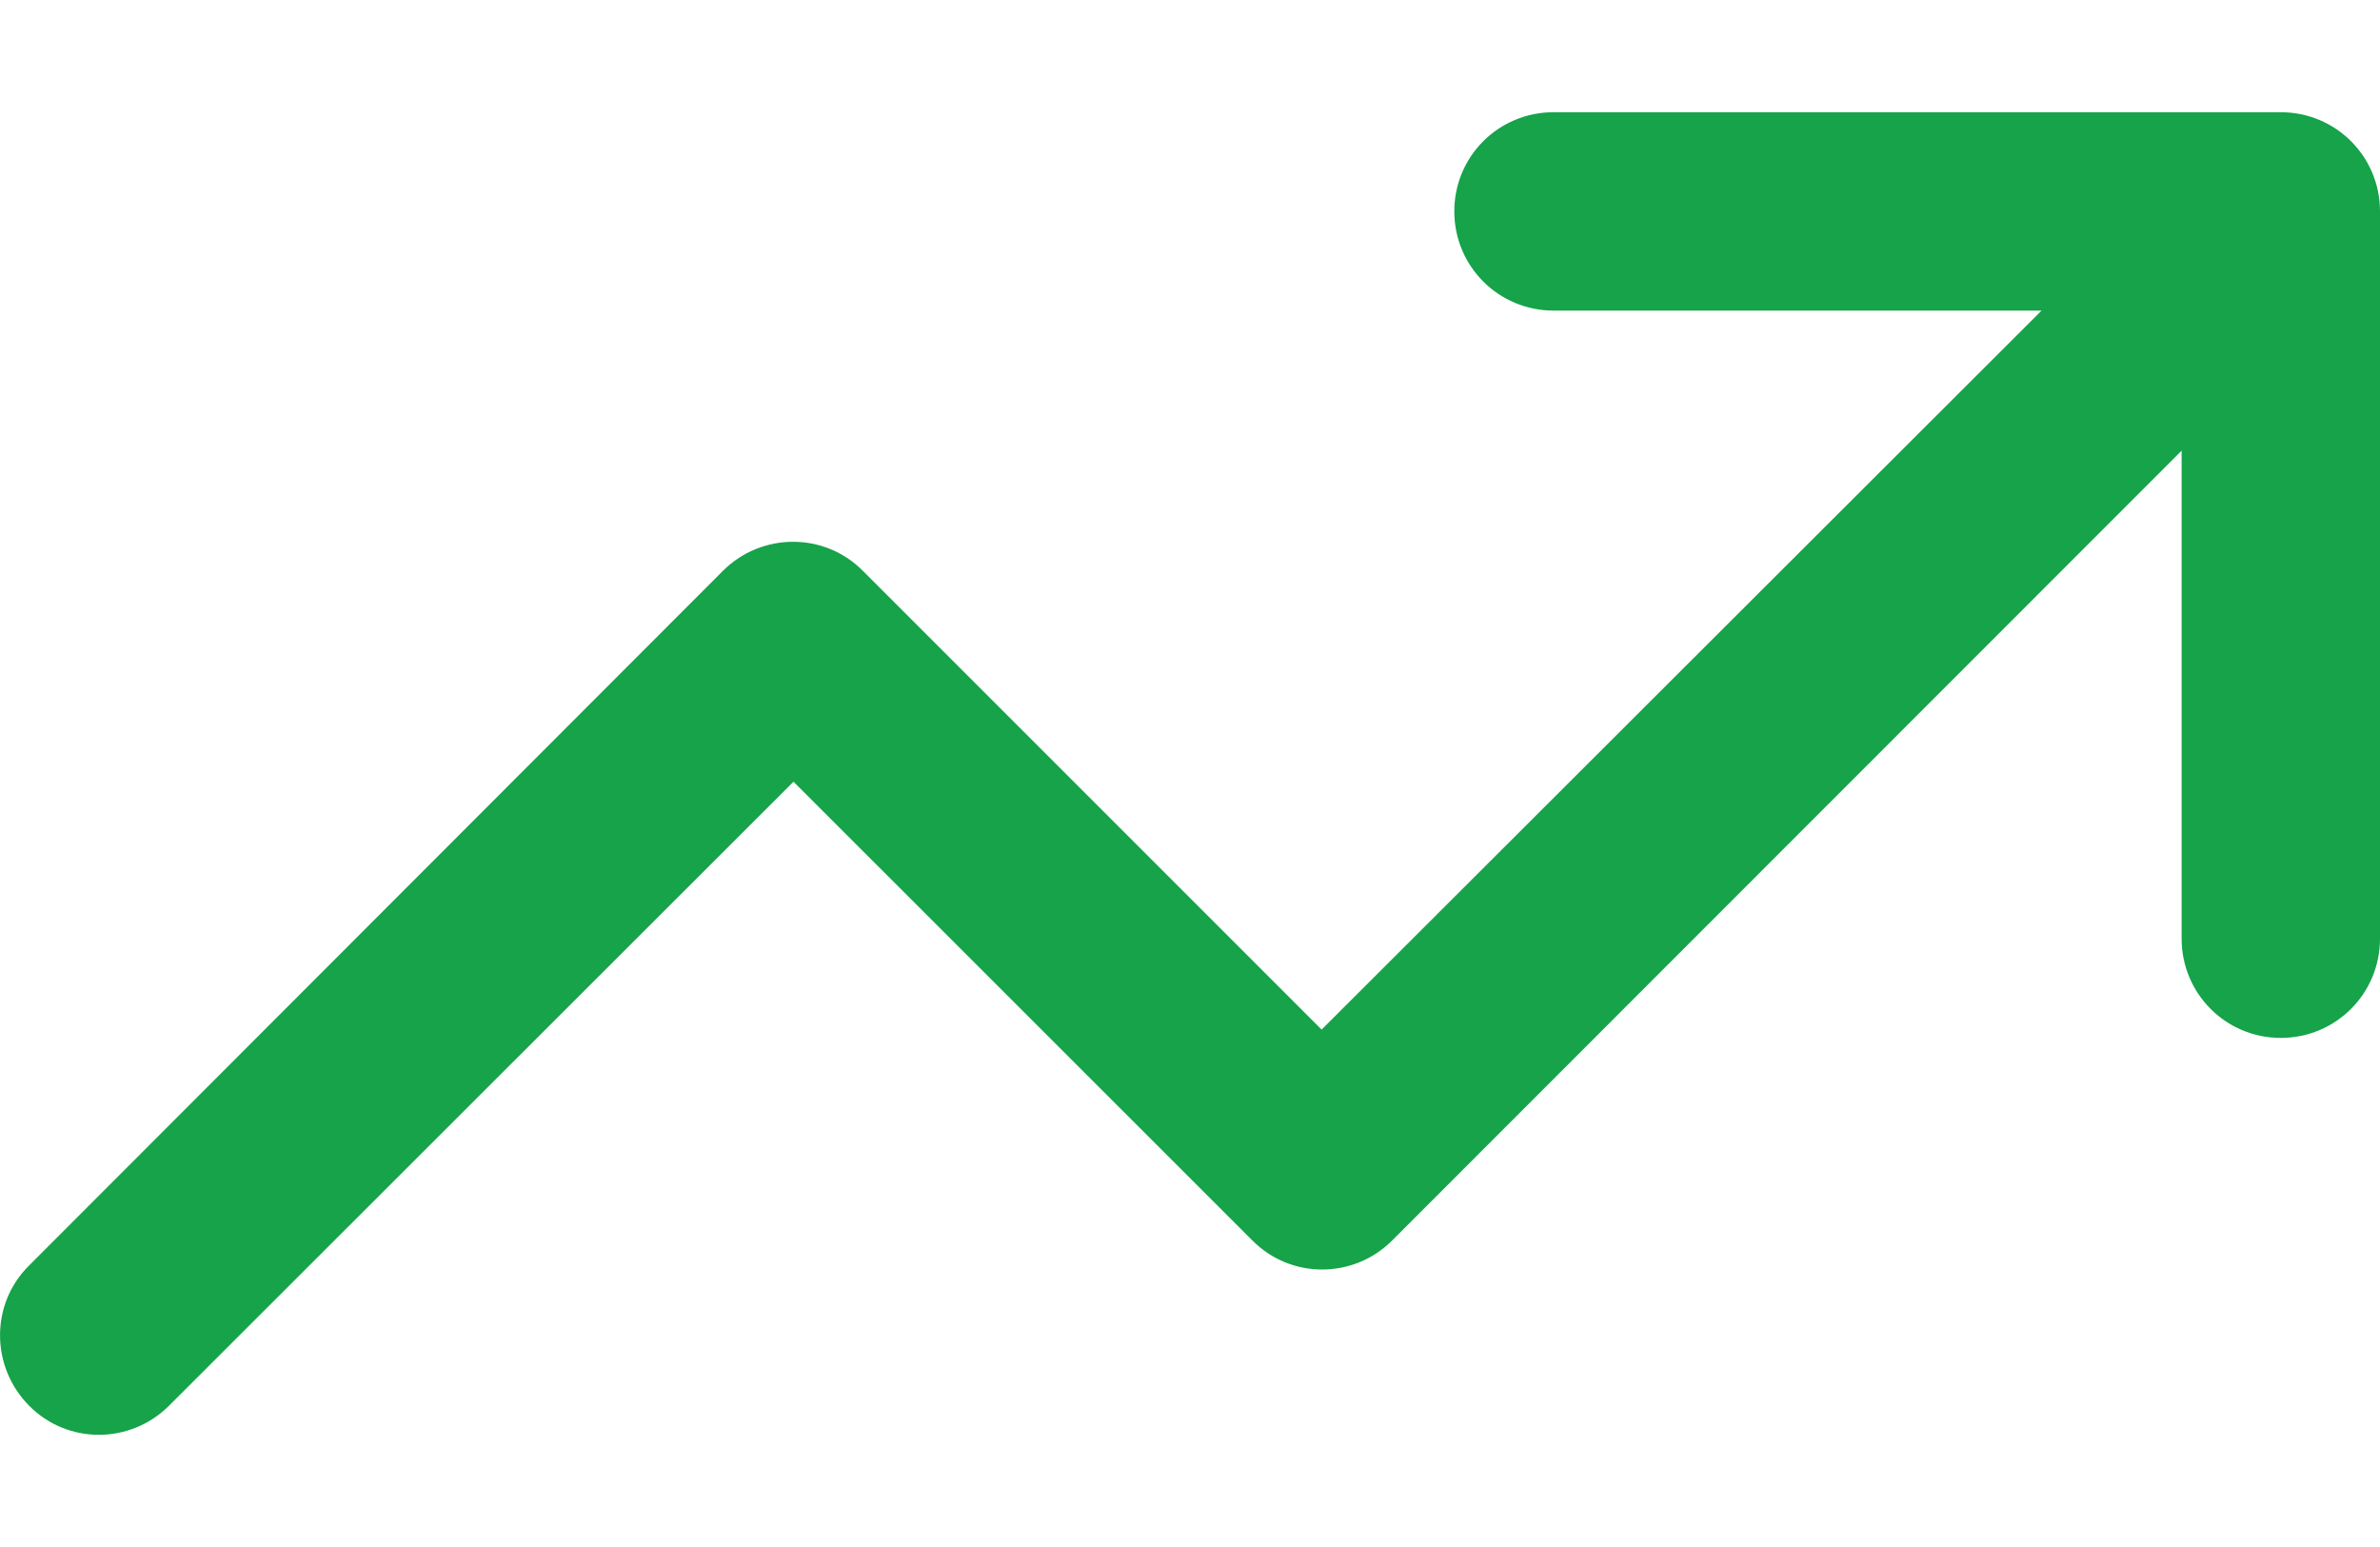 <svg width="20" height="13" viewBox="0 0 20 13" fill="none" xmlns="http://www.w3.org/2000/svg">
<path d="M12.221 1.776C12.221 1.314 12.593 0.943 13.055 0.943H19.166C19.628 0.943 20 1.314 20 1.776V7.888C20 8.35 19.628 8.722 19.166 8.722C18.705 8.722 18.333 8.35 18.333 7.888V3.787L11.7 10.423C11.374 10.75 10.846 10.75 10.523 10.423L6.668 6.569L1.421 11.812C1.094 12.139 0.566 12.139 0.244 11.812C-0.079 11.486 -0.083 10.958 0.244 10.635L6.074 4.798C6.401 4.471 6.929 4.471 7.252 4.798L11.106 8.652L17.156 2.61H13.055C12.593 2.61 12.221 2.238 12.221 1.776Z" fill="#16A34A"/>
</svg>
